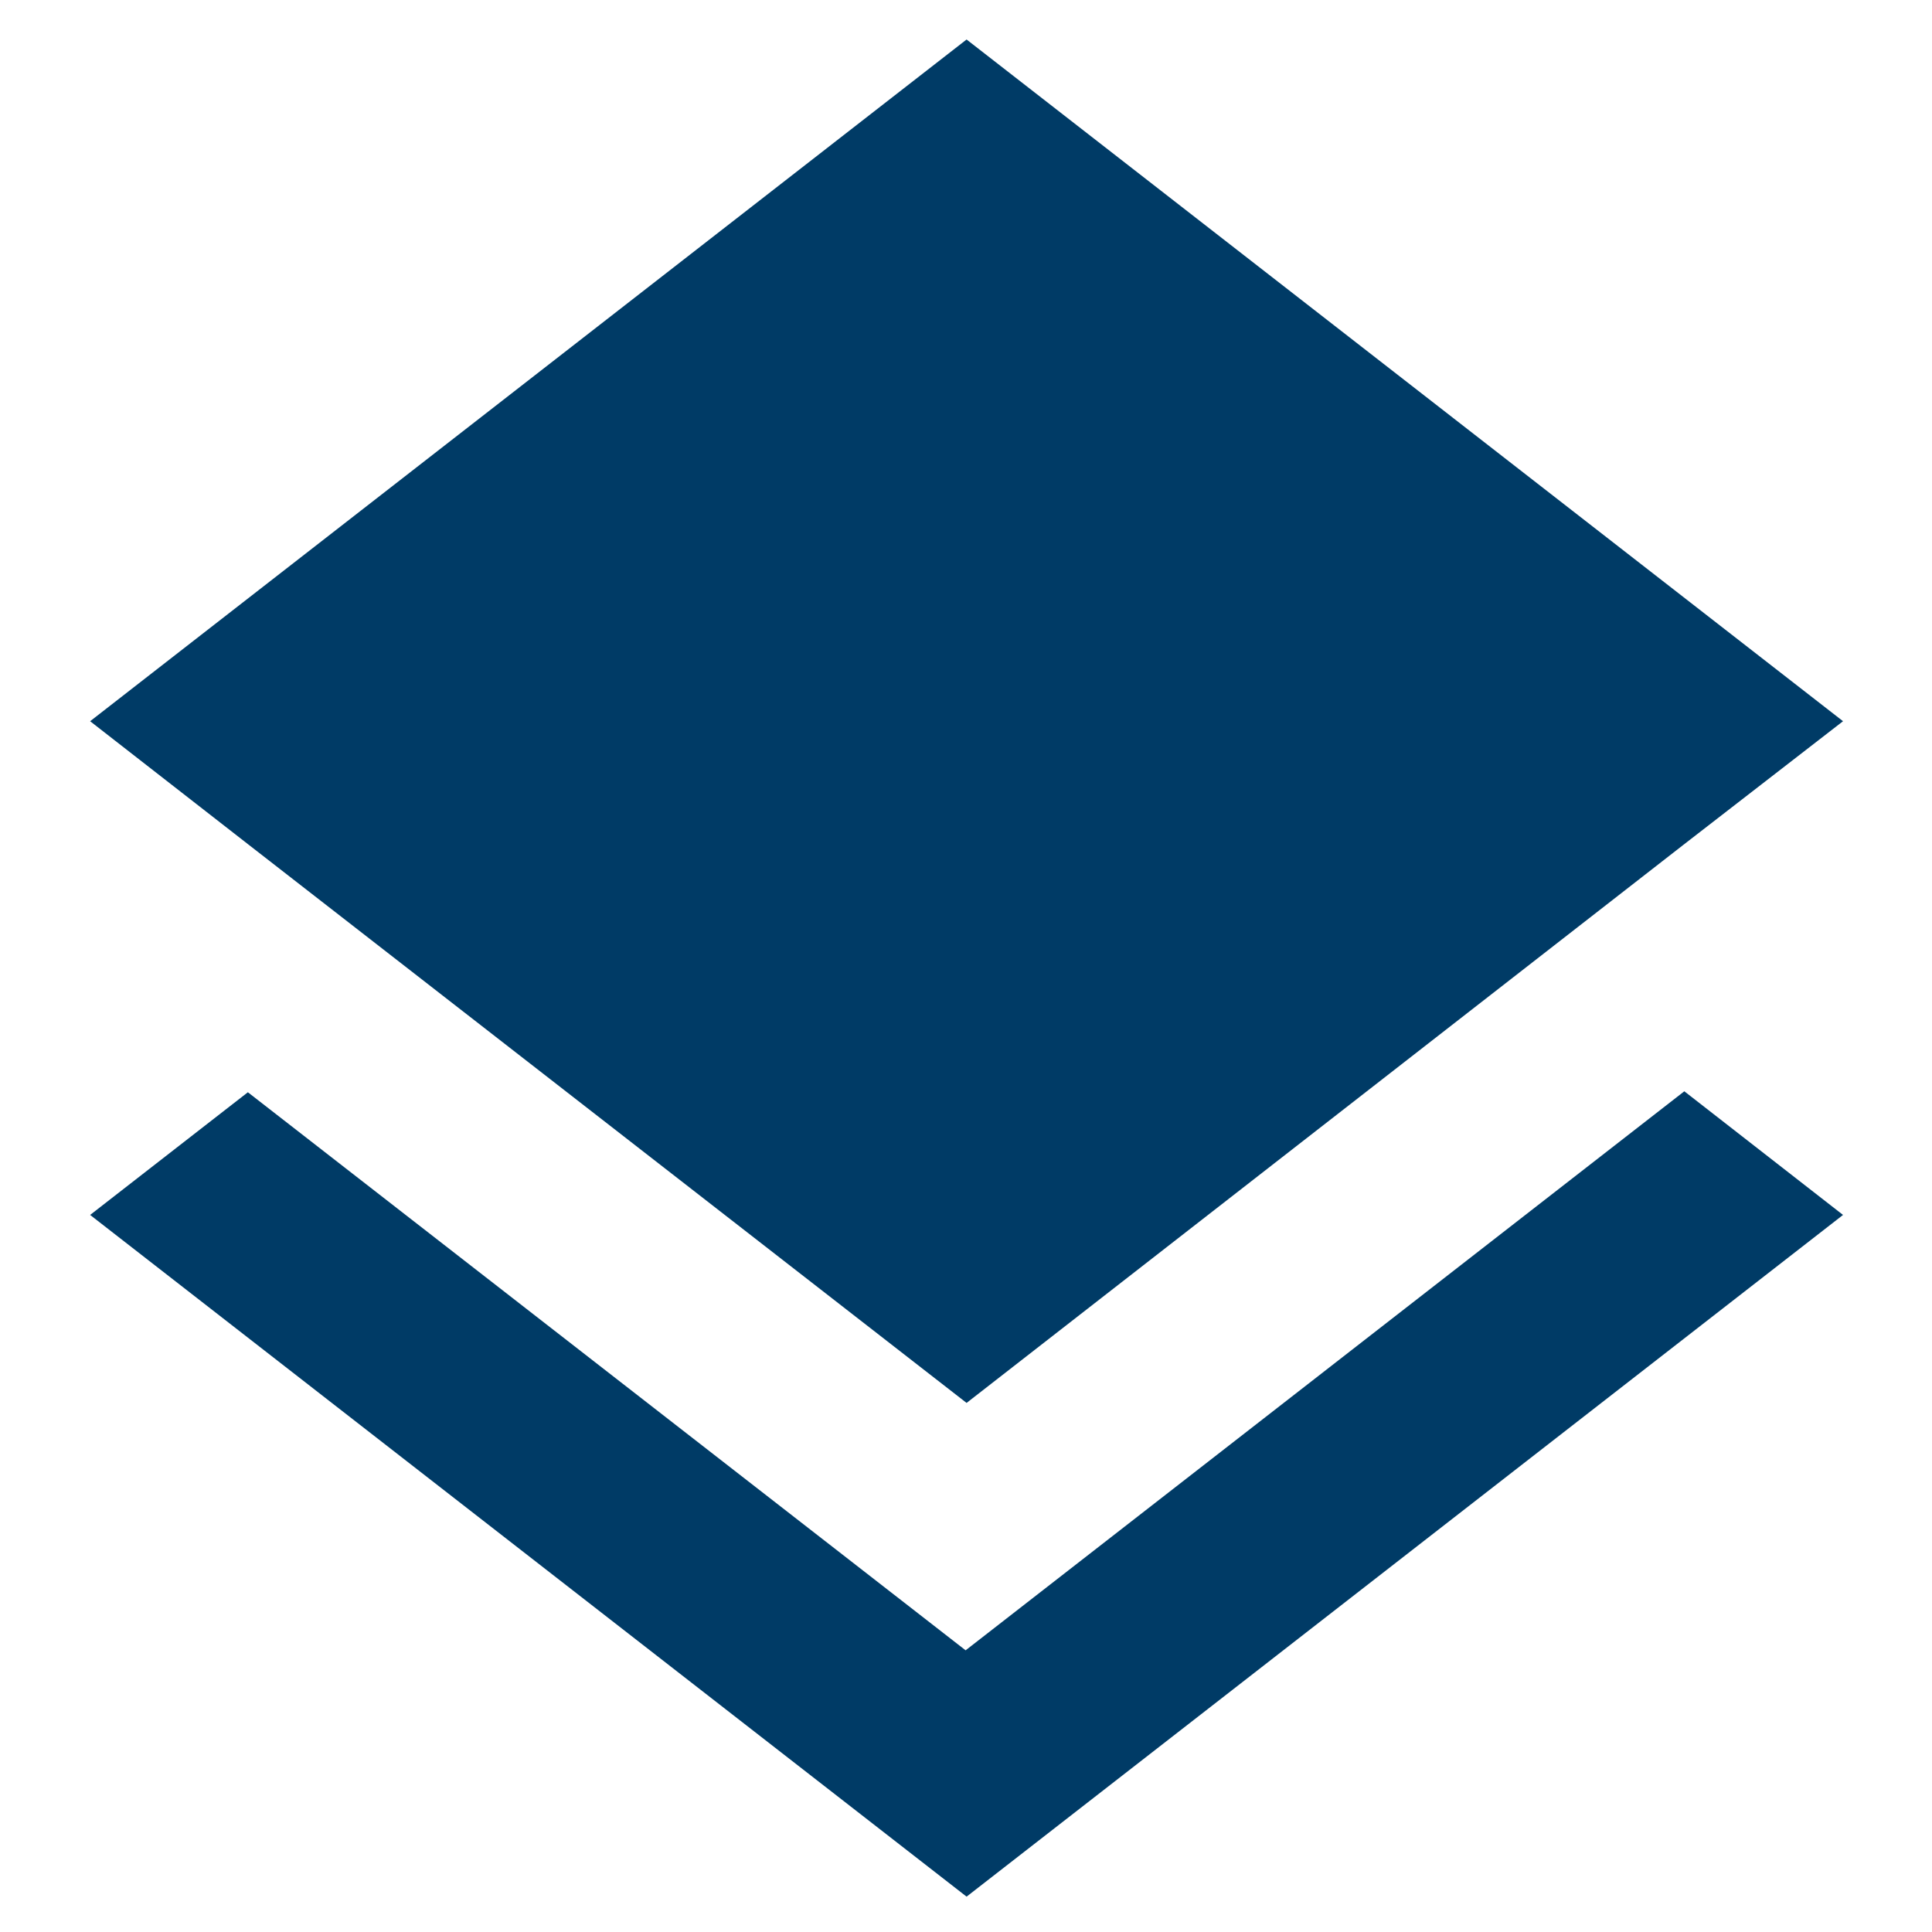 <svg viewBox="0 0 20 20" xmlns="http://www.w3.org/2000/svg" role="img" aria-hidden="true" fill="rgb(0, 59, 102)" style="color: rgb(0, 59, 102);"><path d="m9.996 17.084-7.43-5.777-1.633 1.27 9.073 7.057 9.073-7.057-1.643-1.28zm.01-2.561 7.42-5.777 1.653-1.28-9.073-7.057-9.073 7.057 1.643 1.28z"></path></svg>